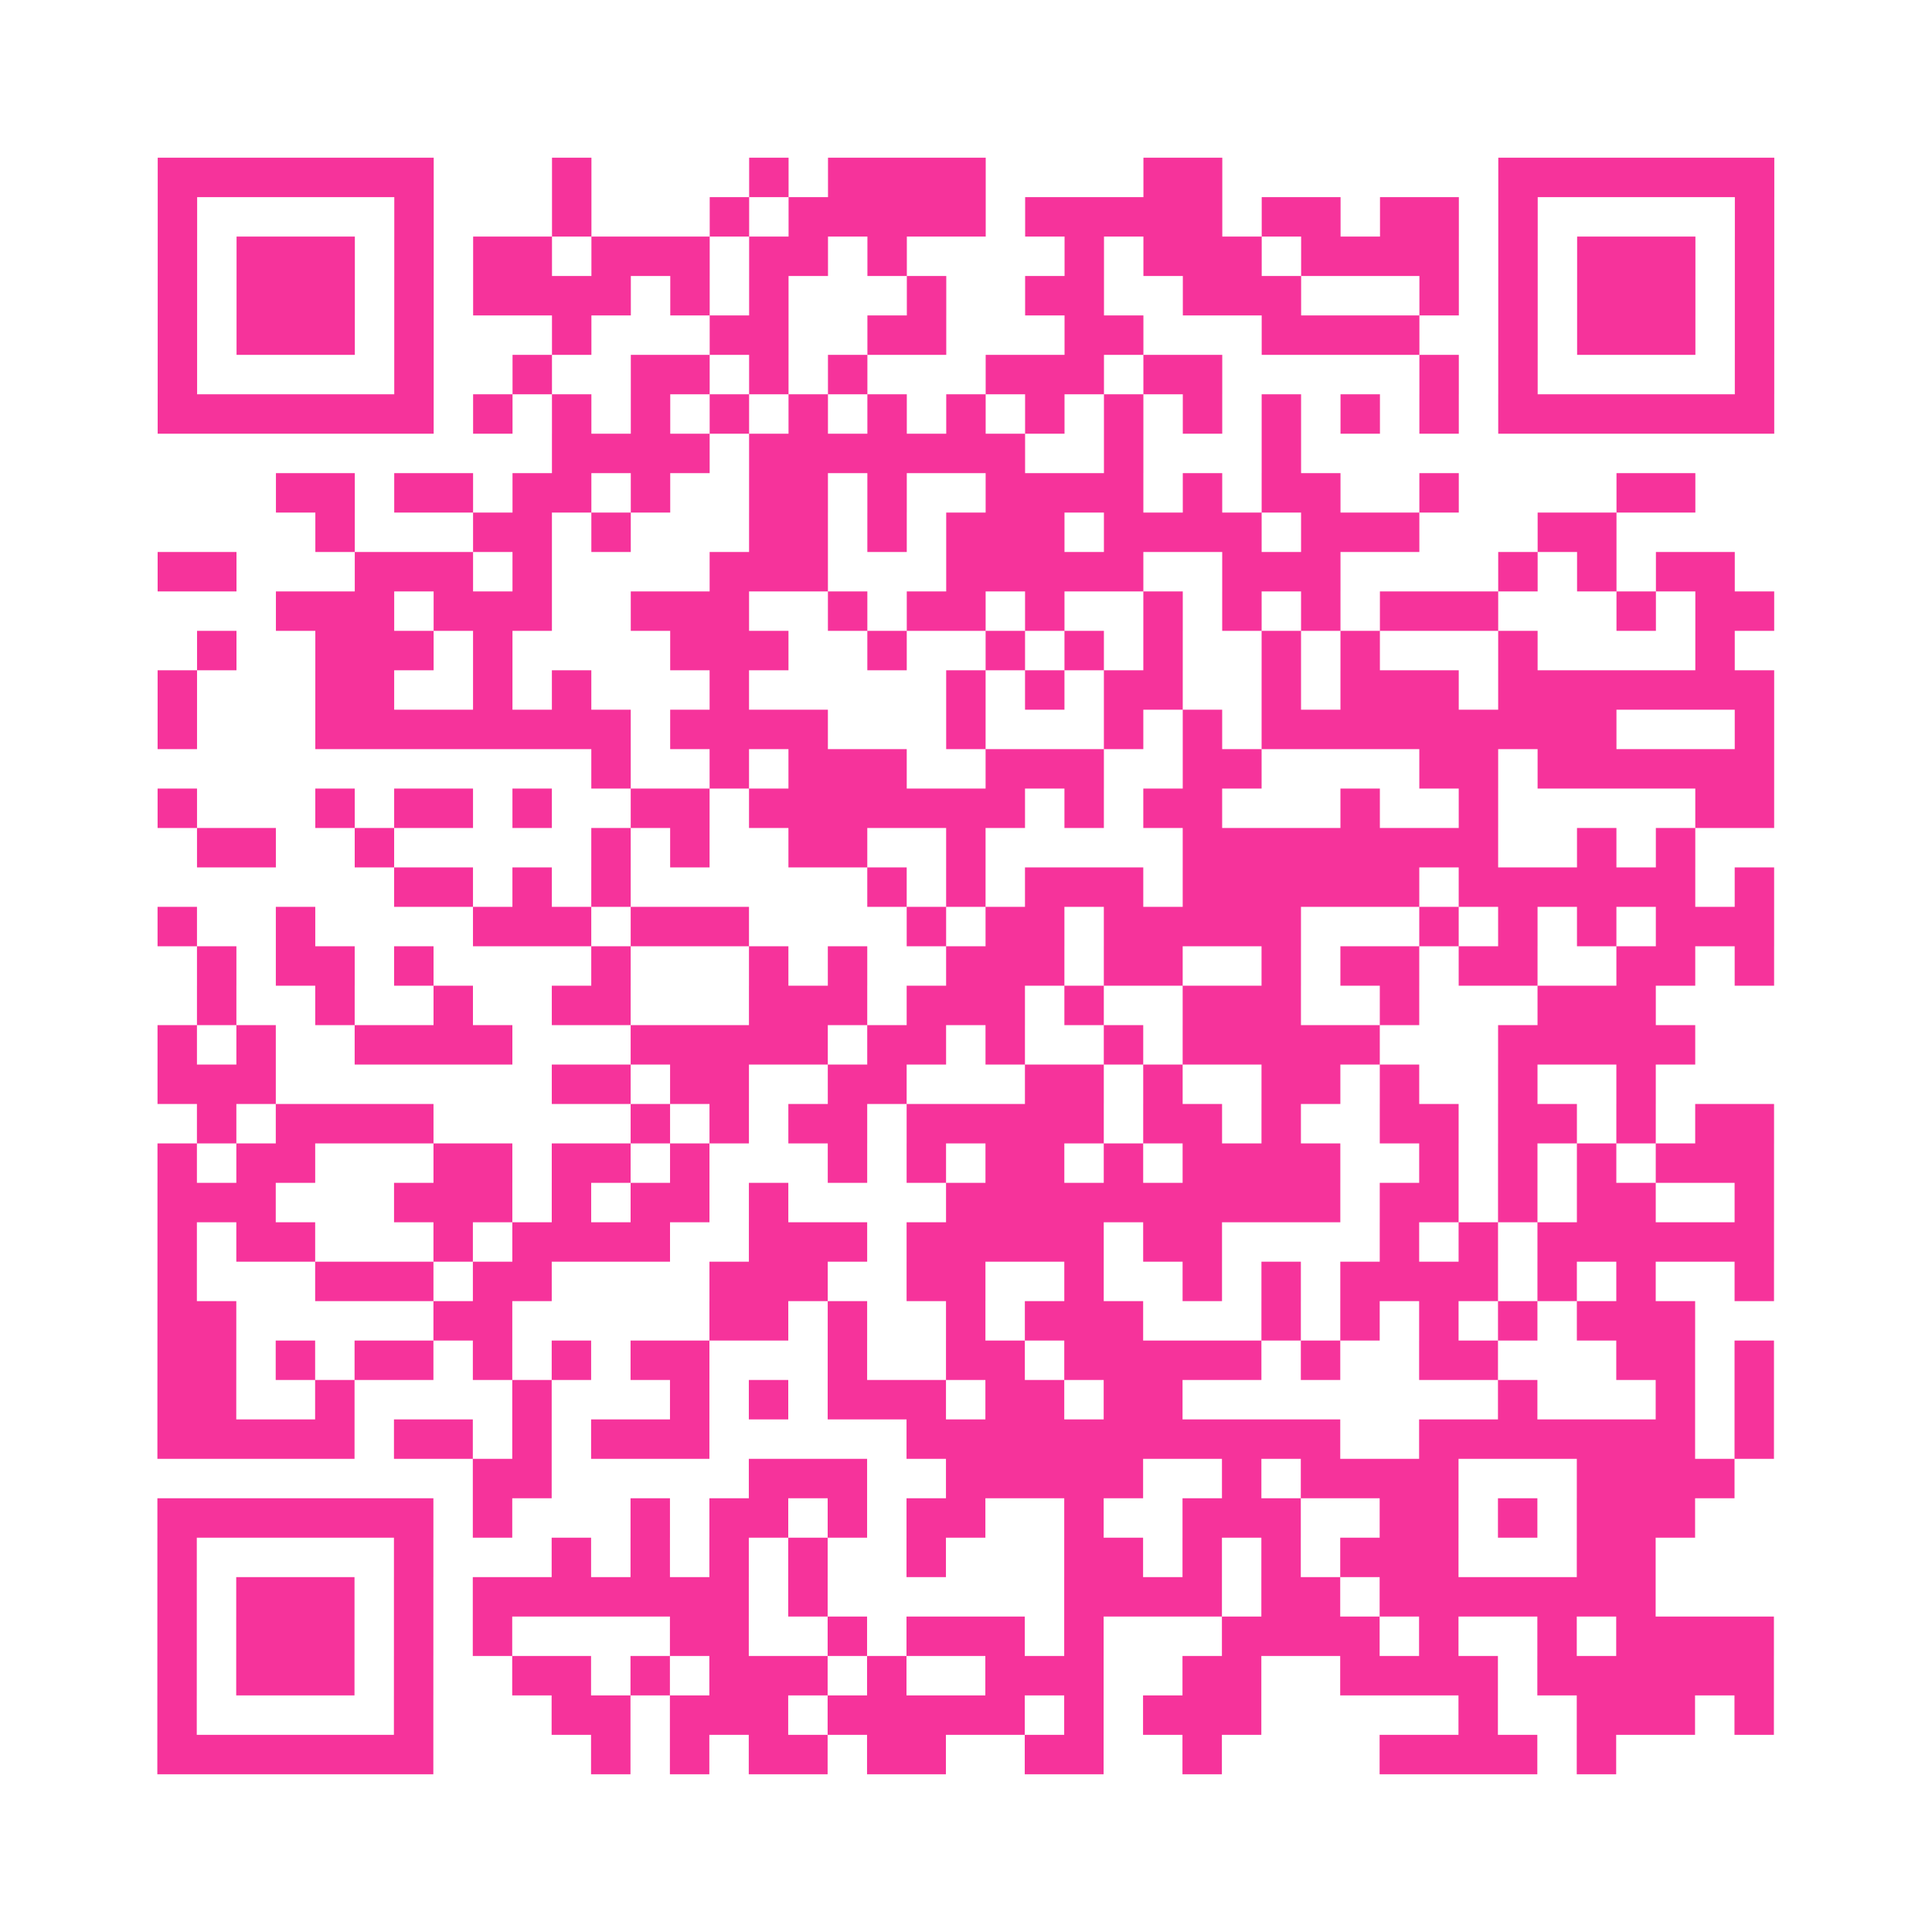 <?xml version="1.0" encoding="UTF-8"?>
<svg xmlns="http://www.w3.org/2000/svg" viewBox="0 0 49 49" class="pyqrcode"><path fill="transparent" d="M0 0h49v49h-49z"/><path stroke="#f6339b" class="pyqrline" d="M4 4.5h7m3 0h1m4 0h1m1 0h4m4 0h2m7 0h7m-41 1h1m5 0h1m3 0h1m3 0h1m1 0h5m1 0h5m1 0h2m1 0h2m1 0h1m5 0h1m-41 1h1m1 0h3m1 0h1m1 0h2m1 0h3m1 0h2m1 0h1m4 0h1m1 0h3m1 0h4m1 0h1m1 0h3m1 0h1m-41 1h1m1 0h3m1 0h1m1 0h4m1 0h1m1 0h1m3 0h1m2 0h2m2 0h3m3 0h1m1 0h1m1 0h3m1 0h1m-41 1h1m1 0h3m1 0h1m3 0h1m3 0h2m2 0h2m3 0h2m3 0h4m2 0h1m1 0h3m1 0h1m-41 1h1m5 0h1m2 0h1m2 0h2m1 0h1m1 0h1m3 0h3m1 0h2m5 0h1m1 0h1m5 0h1m-41 1h7m1 0h1m1 0h1m1 0h1m1 0h1m1 0h1m1 0h1m1 0h1m1 0h1m1 0h1m1 0h1m1 0h1m1 0h1m1 0h1m1 0h7m-31 1h4m1 0h7m2 0h1m3 0h1m-26 1h2m1 0h2m1 0h2m1 0h1m2 0h2m1 0h1m2 0h4m1 0h1m1 0h2m2 0h1m4 0h2m-35 1h1m3 0h2m1 0h1m3 0h2m1 0h1m1 0h3m1 0h4m1 0h3m3 0h2m-37 1h2m3 0h3m1 0h1m4 0h3m3 0h5m2 0h3m4 0h1m1 0h1m1 0h2m-37 1h3m1 0h3m2 0h3m2 0h1m1 0h2m1 0h1m2 0h1m1 0h1m1 0h1m1 0h3m3 0h1m1 0h2m-40 1h1m2 0h3m1 0h1m4 0h3m2 0h1m2 0h1m1 0h1m1 0h1m2 0h1m1 0h1m3 0h1m4 0h1m-40 1h1m3 0h2m2 0h1m1 0h1m3 0h1m5 0h1m1 0h1m1 0h2m2 0h1m1 0h3m1 0h7m-41 1h1m3 0h8m1 0h4m3 0h1m3 0h1m1 0h1m1 0h9m3 0h1m-30 1h1m2 0h1m1 0h3m2 0h3m2 0h2m4 0h2m1 0h6m-41 1h1m3 0h1m1 0h2m1 0h1m2 0h2m1 0h7m1 0h1m1 0h2m3 0h1m2 0h1m5 0h2m-40 1h2m2 0h1m5 0h1m1 0h1m2 0h2m2 0h1m5 0h8m2 0h1m1 0h1m-33 1h2m1 0h1m1 0h1m6 0h1m1 0h1m1 0h3m1 0h6m1 0h6m1 0h1m-41 1h1m2 0h1m4 0h3m1 0h3m4 0h1m1 0h2m1 0h5m3 0h1m1 0h1m1 0h1m1 0h3m-40 1h1m1 0h2m1 0h1m4 0h1m3 0h1m1 0h1m2 0h3m1 0h2m2 0h1m1 0h2m1 0h2m2 0h2m1 0h1m-40 1h1m2 0h1m2 0h1m2 0h2m3 0h3m1 0h3m1 0h1m2 0h3m2 0h1m3 0h3m-38 1h1m1 0h1m2 0h4m3 0h5m1 0h2m1 0h1m2 0h1m1 0h5m3 0h5m-39 1h3m7 0h2m1 0h2m2 0h2m3 0h2m1 0h1m2 0h2m1 0h1m2 0h1m2 0h1m-37 1h1m1 0h4m5 0h1m1 0h1m1 0h2m1 0h5m1 0h2m1 0h1m2 0h2m1 0h2m1 0h1m1 0h2m-41 1h1m1 0h2m3 0h2m1 0h2m1 0h1m3 0h1m1 0h1m1 0h2m1 0h1m1 0h4m2 0h1m1 0h1m1 0h1m1 0h3m-41 1h3m3 0h3m1 0h1m1 0h2m1 0h1m4 0h10m1 0h2m1 0h1m1 0h2m2 0h1m-41 1h1m1 0h2m3 0h1m1 0h4m2 0h3m1 0h5m1 0h2m4 0h1m1 0h1m1 0h6m-41 1h1m3 0h3m1 0h2m4 0h3m2 0h2m2 0h1m2 0h1m1 0h1m1 0h4m1 0h1m1 0h1m2 0h1m-41 1h2m5 0h2m5 0h2m1 0h1m2 0h1m1 0h3m3 0h1m1 0h1m1 0h1m1 0h1m1 0h3m-39 1h2m1 0h1m1 0h2m1 0h1m1 0h1m1 0h2m3 0h1m2 0h2m1 0h5m1 0h1m2 0h2m3 0h2m1 0h1m-41 1h2m2 0h1m4 0h1m3 0h1m1 0h1m1 0h3m1 0h2m1 0h2m8 0h1m3 0h1m1 0h1m-41 1h5m1 0h2m1 0h1m1 0h3m5 0h11m2 0h7m1 0h1m-33 1h2m5 0h3m2 0h5m2 0h1m1 0h4m3 0h4m-40 1h7m1 0h1m3 0h1m1 0h2m1 0h1m1 0h2m2 0h1m2 0h3m2 0h2m1 0h1m1 0h3m-39 1h1m5 0h1m3 0h1m1 0h1m1 0h1m1 0h1m2 0h1m3 0h2m1 0h1m1 0h1m1 0h3m3 0h2m-38 1h1m1 0h3m1 0h1m1 0h7m1 0h1m6 0h4m1 0h2m1 0h7m-38 1h1m1 0h3m1 0h1m1 0h1m4 0h2m2 0h1m1 0h3m1 0h1m3 0h4m1 0h1m2 0h1m1 0h4m-41 1h1m1 0h3m1 0h1m2 0h2m1 0h1m1 0h3m1 0h1m2 0h3m2 0h2m2 0h4m1 0h6m-41 1h1m5 0h1m3 0h2m1 0h3m1 0h5m1 0h1m1 0h3m5 0h1m2 0h3m1 0h1m-41 1h7m4 0h1m1 0h1m1 0h2m1 0h2m2 0h2m2 0h1m4 0h4m1 0h1"/></svg>

